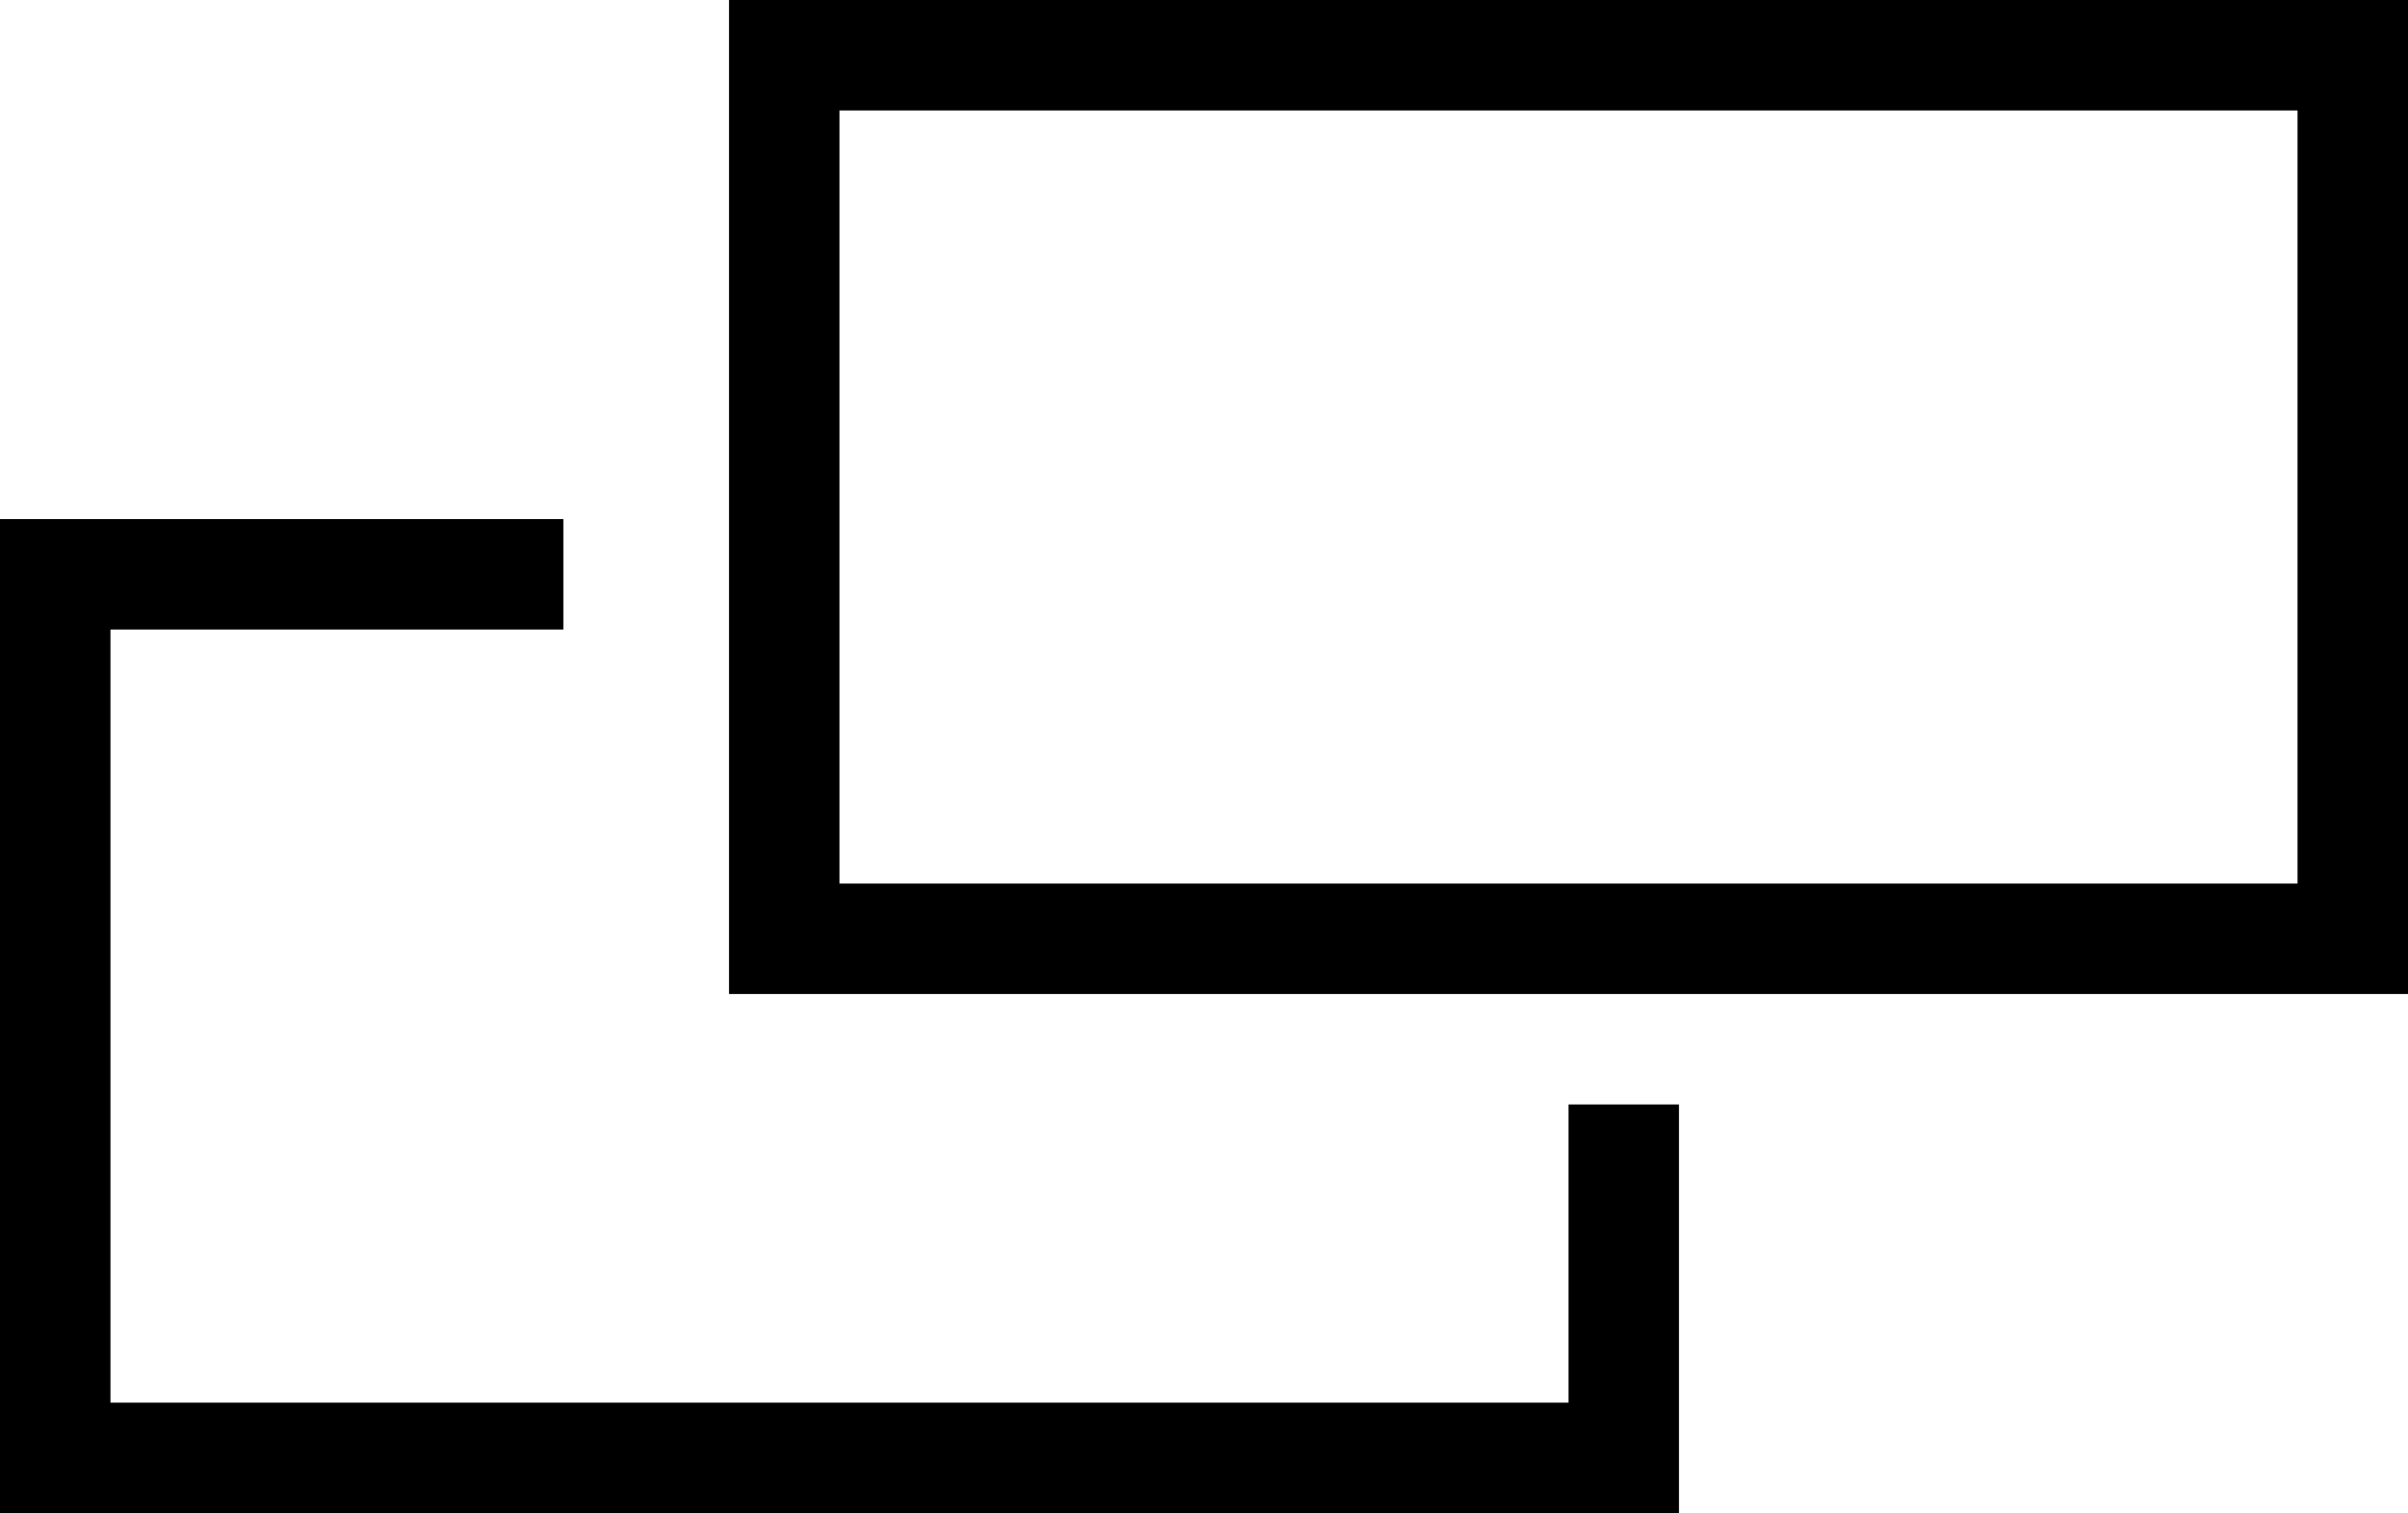 <?xml version="1.0" encoding="utf-8"?>
<!-- Generator: Adobe Illustrator 28.3.0, SVG Export Plug-In . SVG Version: 6.00 Build 0)  -->
<svg version="1.1" id="レイヤー_1" xmlns="http://www.w3.org/2000/svg" xmlns:xlink="http://www.w3.org/1999/xlink" x="0px"
	 y="0px" viewBox="0 0 21.8 13.7" style="enable-background:new 0 0 21.8 13.7;" xml:space="preserve">
<style type="text/css">
	.st0{fill:none;stroke:#000000;stroke-miterlimit:10;}
</style>
<g>
	<polyline class="st0" points="14.7,10 14.7,13.2 0.5,13.2 0.5,5.2 5.1,5.2 	"/>
	<rect x="7.1" y="0.5" class="st0" width="14.2" height="8"/>
</g>
</svg>
